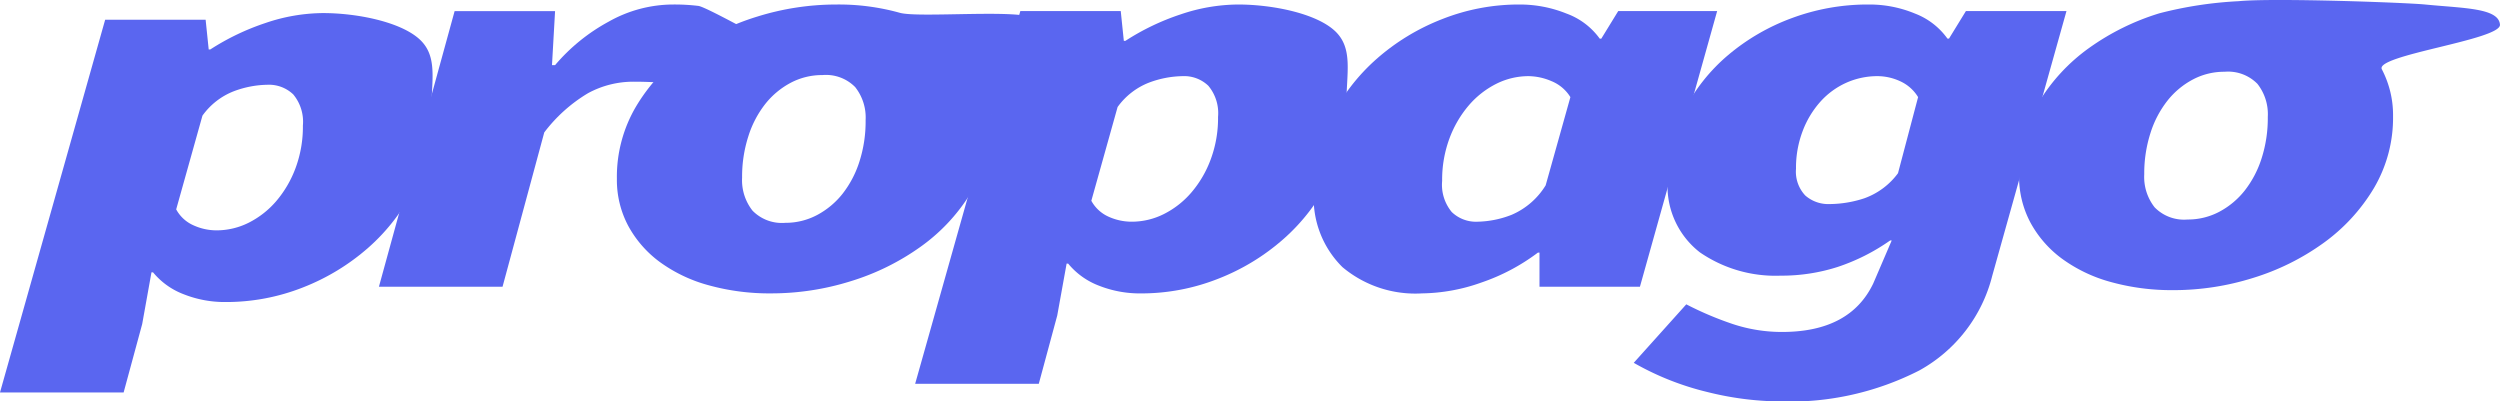 <?xml version="1.0" encoding="utf-8"?><svg xmlns="http://www.w3.org/2000/svg" xmlns:xlink="http://www.w3.org/1999/xlink" viewBox="0 0 162.416 26.079"><defs><style>.a{fill:#5A66F0;}.b{clip-path:url(#a);}</style><clipPath id="a"><path class="a" d="M0-23.77H162.416V2.309H0Z" transform="translate(0 23.77)"/></clipPath></defs><g transform="translate(-72.211 -18)"><g transform="translate(72.211 18)"><g class="b" transform="translate(0 0)"><g transform="translate(24.617 0.293)"><path class="a" d="M.435.038H6.961l-.2,3.51h.2A12.154,12.154,0,0,1,10.45.719a8.549,8.549,0,0,1,4.142-1.11A13.01,13.01,0,0,1,16.275-.3c.416.06,2.966,1.47,3.234,1.589L14.692,4.908a4.141,4.141,0,0,0-1.281-.25c-.484-.024-.928-.034-1.33-.034a6.151,6.151,0,0,0-2.986.75A10.007,10.007,0,0,0,6.259,7.918L3.548,17.945H-4.483Z" transform="translate(4.483 0.391)"/></g><g transform="translate(40.077 0.293)"><path class="a" d="M1.182.406a4.351,4.351,0,0,0-2.058.5,5.228,5.228,0,0,0-1.657,1.38A6.6,6.6,0,0,0-3.636,4.4a8.54,8.54,0,0,0-.4,2.667,3.188,3.188,0,0,0,.678,2.149,2.667,2.667,0,0,0,2.134.789A4.362,4.362,0,0,0,.832,9.5a5.248,5.248,0,0,0,1.656-1.38,6.664,6.664,0,0,0,1.1-2.1,8.521,8.521,0,0,0,.4-2.685,3.183,3.183,0,0,0-.679-2.149A2.663,2.663,0,0,0,1.182.406M-2.131,14.589a14.792,14.792,0,0,1-4.115-.538A9.664,9.664,0,0,1-9.41,12.53a7.141,7.141,0,0,1-2.034-2.347,6.353,6.353,0,0,1-.727-3.045,8.977,8.977,0,0,1,1.256-4.71A11.889,11.889,0,0,1-7.628-1.133,15.767,15.767,0,0,1-3.059-3.391a17.261,17.261,0,0,1,5.144-.787A14.766,14.766,0,0,1,6.2-3.642c1.239.358,7.9-.271,8.771.385S14.327-.713,14.812.2,12.127,2.173,12.127,3.27a8.994,8.994,0,0,1-1.256,4.71,11.912,11.912,0,0,1-3.288,3.563A15.69,15.69,0,0,1,3.015,13.8a17.253,17.253,0,0,1-5.147.789" transform="translate(12.171 4.178)"/></g><g transform="translate(59.454 0.293)"><path class="a" d="M1.538.412A6.459,6.459,0,0,0-.622.826,4.538,4.538,0,0,0-2.68,2.418l-1.706,6.09A2.376,2.376,0,0,0-3.257,9.547a3.636,3.636,0,0,0,1.48.321,4.649,4.649,0,0,0,2.109-.5,5.742,5.742,0,0,0,1.783-1.4A7.034,7.034,0,0,0,3.369,5.821a7.672,7.672,0,0,0,.477-2.758A2.775,2.775,0,0,0,3.218,1.04,2.271,2.271,0,0,0,1.538.412M-6.6,15.958-7.8,20.4h-8.032L-9-3.814h6.525l.2,1.935h.1A15.558,15.558,0,0,1,1.413-3.6,11.777,11.777,0,0,1,5.15-4.242c2.211,0,5.029.565,6.269,1.7s.76,2.761.76,4.888A10.535,10.535,0,0,1,11.074,7.11a12.625,12.625,0,0,1-2.96,3.868,14.189,14.189,0,0,1-4.268,2.6,13.59,13.59,0,0,1-5.019.949,7.219,7.219,0,0,1-2.71-.5A4.8,4.8,0,0,1-5.892,12.59h-.1Z" transform="translate(15.832 4.242)"/></g><g transform="translate(85.357 0.293)"><path class="a" d="M.942,1.249A6.37,6.37,0,0,0,3.151.8,4.814,4.814,0,0,0,5.359-1.114l1.607-5.73a2.589,2.589,0,0,0-1.23-1.039,3.882,3.882,0,0,0-1.481-.324,4.676,4.676,0,0,0-2.108.5,5.765,5.765,0,0,0-1.783,1.4A7.1,7.1,0,0,0-.891-4.16,7.719,7.719,0,0,0-1.366-1.4,2.768,2.768,0,0,0-.739.624a2.274,2.274,0,0,0,1.681.625M-9.7-.686A10.554,10.554,0,0,1-8.6-5.449,12.715,12.715,0,0,1-5.635-9.317a14.233,14.233,0,0,1,4.269-2.595,13.537,13.537,0,0,1,5.019-.949,8.1,8.1,0,0,1,3.062.589,4.6,4.6,0,0,1,2.158,1.63h.1l1.1-1.792H16.5L11.483,5.475H4.958V3.255h-.1A13.091,13.091,0,0,1,1.168,5.206a11.851,11.851,0,0,1-3.84.7A7.366,7.366,0,0,1-7.843,4.2,6.294,6.294,0,0,1-9.7-.686" transform="translate(9.7 12.861)"/></g><g transform="translate(106.139 0.293)"><path class="a" d="M1.129,1.148A7.335,7.335,0,0,0,3.361.772,4.668,4.668,0,0,0,5.546-.858L6.851-5.8A2.642,2.642,0,0,0,5.672-6.838,3.524,3.524,0,0,0,4.24-7.162a4.944,4.944,0,0,0-2.057.43A5.031,5.031,0,0,0,.5-5.5,6.088,6.088,0,0,0-.654-3.58a6.712,6.712,0,0,0-.427,2.435A2.259,2.259,0,0,0-.479.592a2.269,2.269,0,0,0,1.607.555M16.49-11.388,11.67,5.8a9.728,9.728,0,0,1-4.744,6.16A18.51,18.51,0,0,1-2.185,13.97a20.071,20.071,0,0,1-4.644-.608,18.207,18.207,0,0,1-4.793-1.9l3.413-3.8A21.3,21.3,0,0,0-5.2,8.939a10.132,10.132,0,0,0,3.212.518q4.419,0,5.926-3.152l1.2-2.794h-.1A13.105,13.105,0,0,1,1.63,5.232,11.944,11.944,0,0,1-2.085,5.8,8.661,8.661,0,0,1-7.33,4.282,5.442,5.442,0,0,1-9.413-.429,9.755,9.755,0,0,1-8.359-4.906,11.631,11.631,0,0,1-5.5-8.522,13.774,13.774,0,0,1-1.331-10.94a14.137,14.137,0,0,1,4.969-.876,7.715,7.715,0,0,1,3.013.589A4.614,4.614,0,0,1,8.758-9.6h.1l1.1-1.792Z" transform="translate(11.622 11.816)"/></g><g transform="translate(0 0.852)"><path class="a" d="M1.538.412A6.456,6.456,0,0,0-.622.825,4.517,4.517,0,0,0-2.68,2.419L-4.386,8.507a2.358,2.358,0,0,0,1.13,1.039,3.614,3.614,0,0,0,1.48.324,4.662,4.662,0,0,0,2.109-.5,5.783,5.783,0,0,0,1.782-1.4A7.121,7.121,0,0,0,3.37,5.822a7.724,7.724,0,0,0,.476-2.758A2.781,2.781,0,0,0,3.22,1.039,2.285,2.285,0,0,0,1.538.412M-6.594,15.957-7.8,20.4h-8.032L-9-3.813h6.527l.2,1.933h.1A15.734,15.734,0,0,1,1.413-3.6a11.751,11.751,0,0,1,3.74-.645c2.209,0,5.029.567,6.268,1.7s.759,2.764.759,4.89a10.549,10.549,0,0,1-1.1,4.763A12.689,12.689,0,0,1,8.114,10.98a14.291,14.291,0,0,1-4.268,2.6,13.583,13.583,0,0,1-5.019.947,7.223,7.223,0,0,1-2.71-.5,4.773,4.773,0,0,1-2.008-1.431h-.1Z" transform="translate(15.832 4.243)"/></g><g transform="translate(131.172 0)"><path class="a" d="M1.182.413a4.347,4.347,0,0,0-2.057.5,5.216,5.216,0,0,0-1.657,1.38A6.6,6.6,0,0,0-3.638,4.407a8.572,8.572,0,0,0-.4,2.667,3.188,3.188,0,0,0,.677,2.149,2.668,2.668,0,0,0,2.135.789,4.358,4.358,0,0,0,2.058-.5,5.236,5.236,0,0,0,1.656-1.38,6.643,6.643,0,0,0,1.1-2.1,8.521,8.521,0,0,0,.4-2.685A3.183,3.183,0,0,0,3.316,1.2,2.667,2.667,0,0,0,1.182.413M-2.131,14.6a14.792,14.792,0,0,1-4.115-.538A9.685,9.685,0,0,1-9.41,12.537a7.139,7.139,0,0,1-2.033-2.347,6.353,6.353,0,0,1-.727-3.045,8.976,8.976,0,0,1,1.255-4.71A11.9,11.9,0,0,1-7.627-1.128,15.779,15.779,0,0,1-3.058-3.384a25.526,25.526,0,0,1,5.144-.787c2.244-.223,10.844.088,12.126.215,2.529.248,4.78.223,4.86,1.311.07.987-8.16,1.978-7.673,2.9a6.408,6.408,0,0,1,.727,3.027,8.991,8.991,0,0,1-1.255,4.71,11.916,11.916,0,0,1-3.289,3.563,15.676,15.676,0,0,1-4.567,2.257,17.248,17.248,0,0,1-5.147.789" transform="translate(12.17 4.249)"/></g></g></g></g></svg>